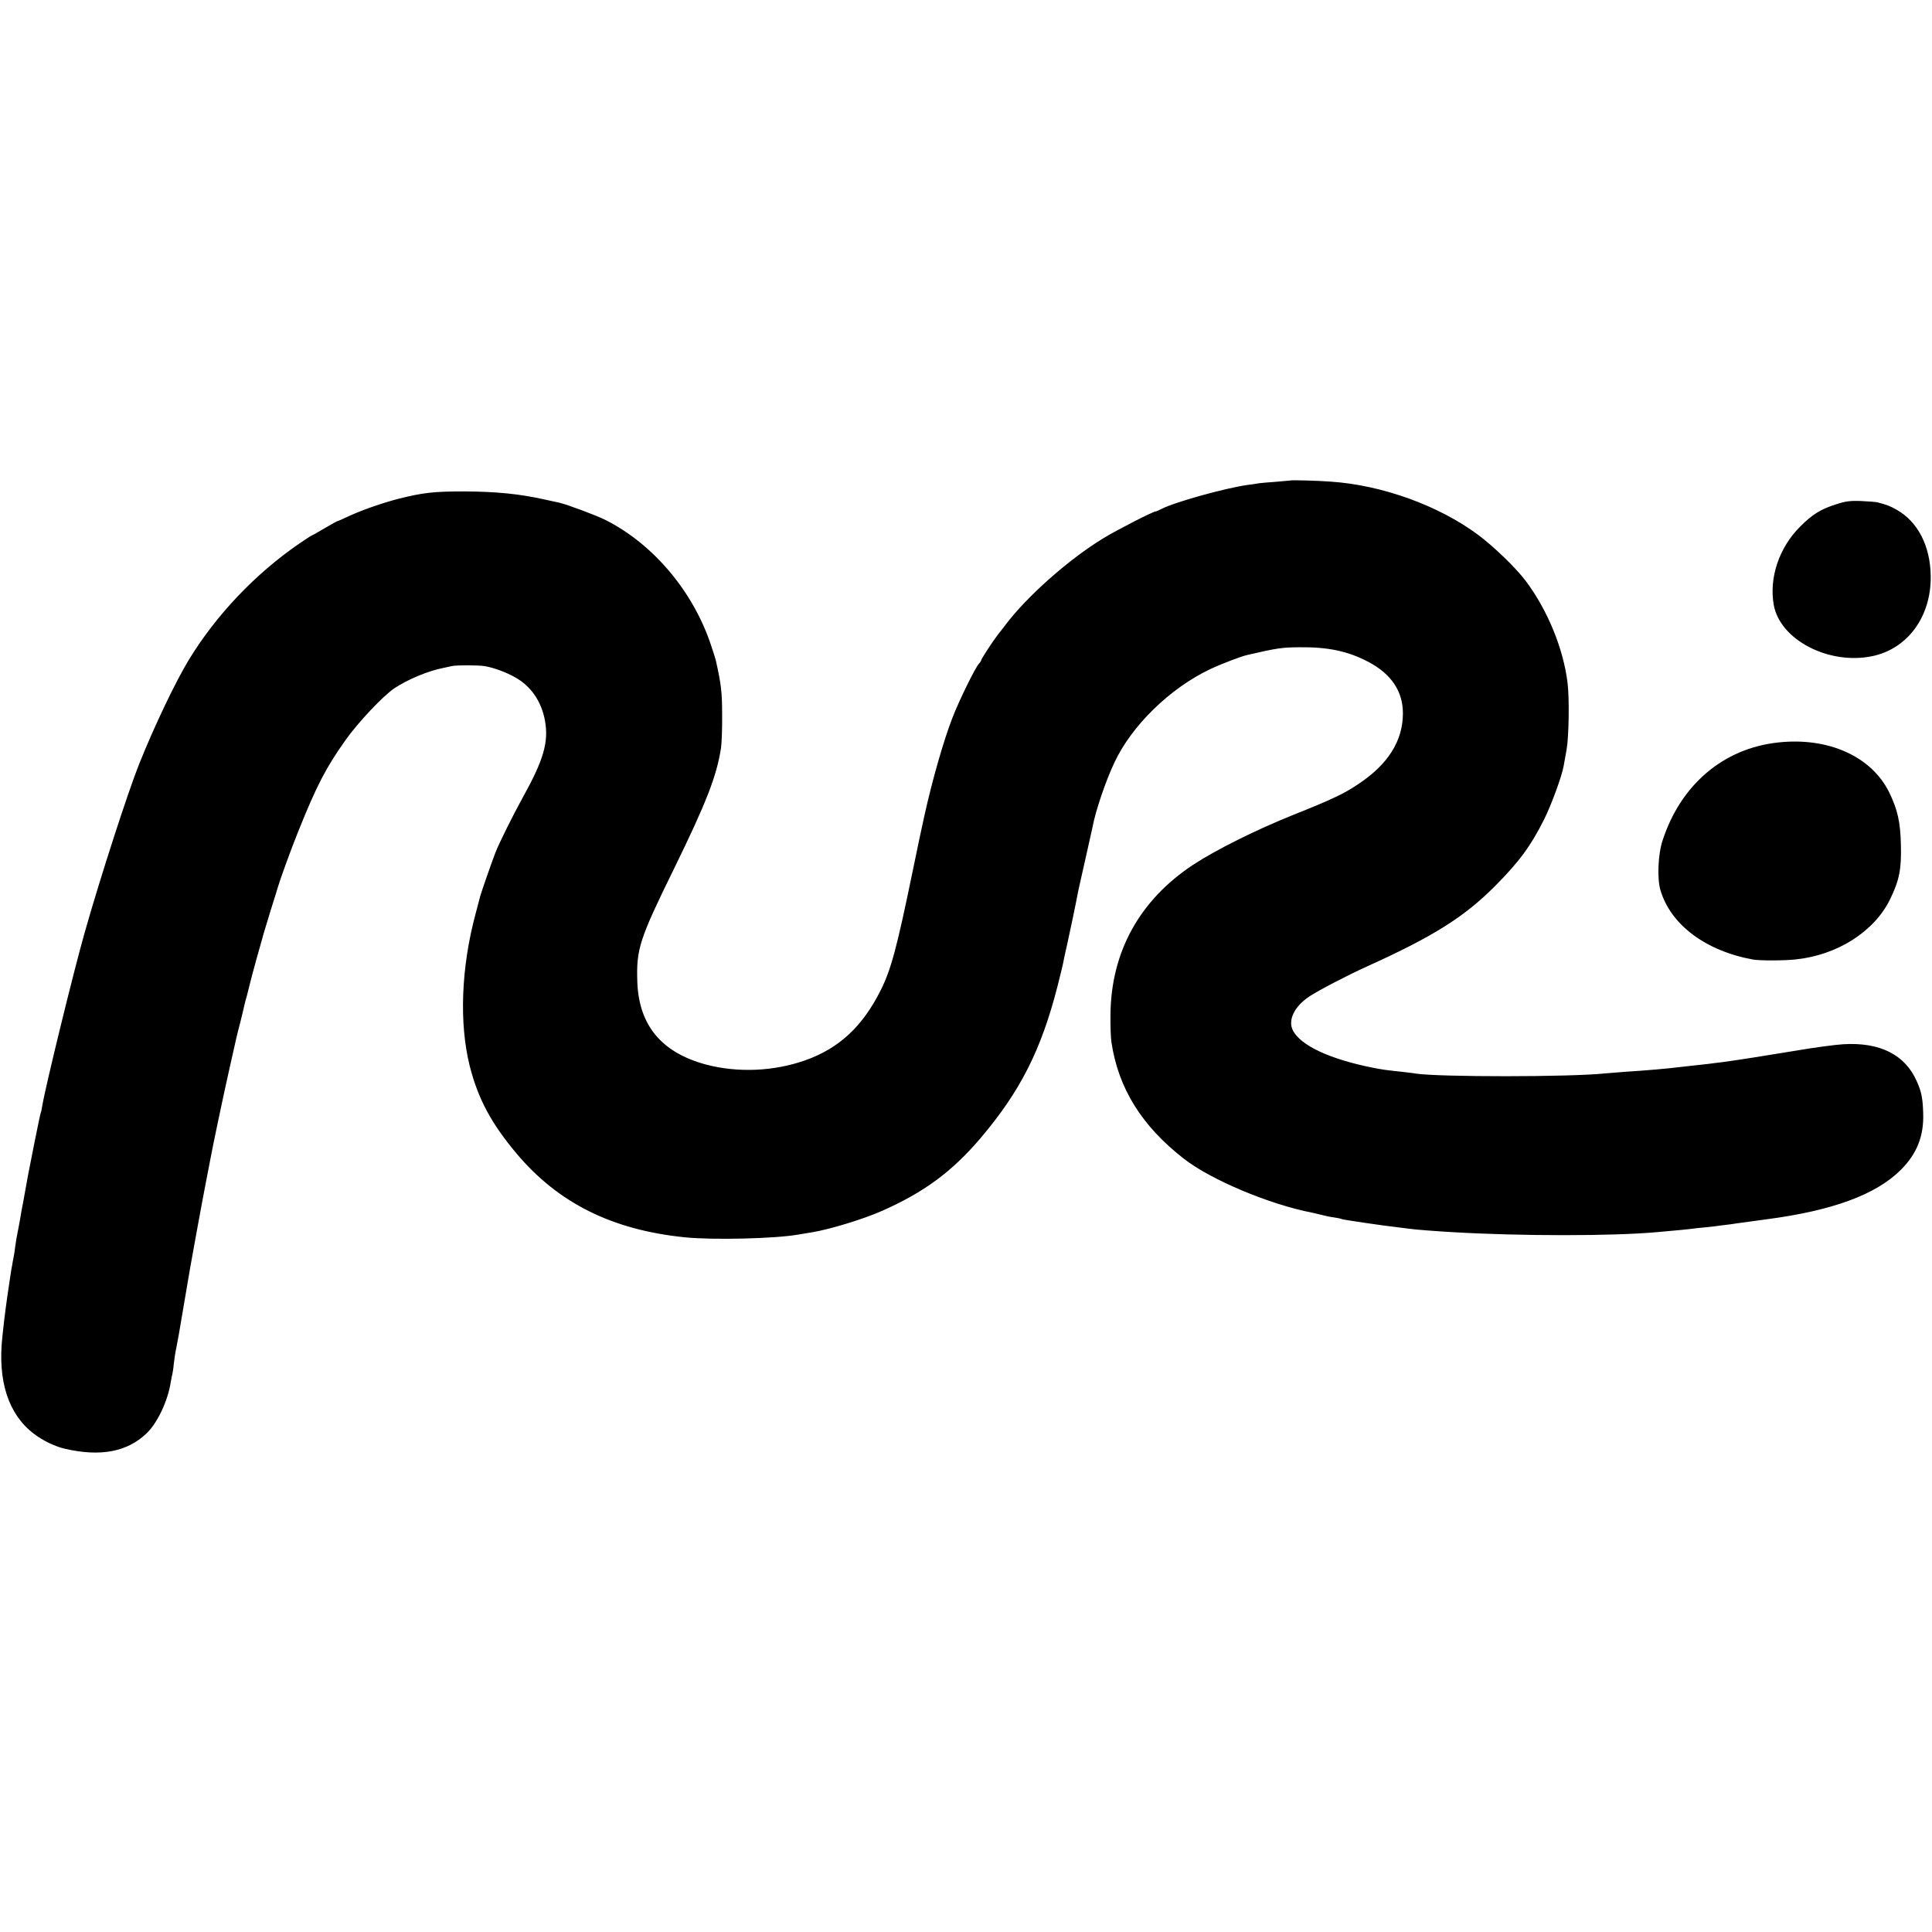 <svg version="1" xmlns="http://www.w3.org/2000/svg" width="1606.667" height="1606.667" viewBox="0 0 1205 1205"><path d="M804.7 299.7c-.1 0-4.1.4-8.9.8-4.9.3-9.6.8-10.5.9-1 .2-4 .7-6.8 1-13.9 1.9-45.7 10.7-54 15-1.7.9-3.4 1.6-3.8 1.6-1.5 0-24 11.5-32.2 16.5-21.5 13-48 36.4-61.5 54.4-1.4 1.8-3.4 4.5-4.6 5.9-2.9 3.7-10.4 15.2-10.4 15.9 0 .4-.6 1.4-1.4 2.2-2.5 2.8-12.5 23.2-16.6 33.9-5.5 14.1-12.7 39.4-17.5 61.2-1.7 7.5-4.2 19.5-7.5 35.5-9.6 46.6-13.3 60.3-19.6 72.9-11.4 22.9-26.1 36.5-47.4 44-19.4 6.8-41.7 7.8-61.5 2.6-27.8-7.4-42-24.4-43-51.5-.7-20.6 1.3-26.7 22.8-70.5 20.2-41.3 26.7-57.9 29.4-75.5.4-2.8.8-12 .7-20.5 0-14.1-.6-19.2-3.8-33.5-.2-1.1-1.6-5.6-3.1-10-11.2-33.8-36.3-63.4-66.1-78.3-5.6-2.8-23.8-9.6-28.7-10.7-1.2-.2-5.3-1.2-9.2-2-15.7-3.5-30.2-4.9-50-5-18.8 0-25.4.7-41 4.6-10 2.6-22.4 6.9-30.9 10.8-3.6 1.7-6.7 3.1-7 3.1-.3 0-4 2-8.2 4.5-4.1 2.5-7.8 4.5-8 4.5-.2 0-3.7 2.3-7.7 5-27.5 18.9-51.9 44.6-68.9 72.5-8.3 13.6-21.7 41.7-31 65C80 493.4 62.6 547.1 53 581c-7 24.4-24.8 97.4-26.6 108.5-.3 2.2-.8 4.3-1 4.6-.2.3-1.9 8.6-3.9 18.5-4.7 23.6-4.4 22.4-5.1 26.4-.3 1.9-1.2 6.6-1.9 10.5-.8 3.8-1.6 8.6-1.9 10.5-.3 1.9-.8 4.6-1.1 6-1.2 5.9-1.5 7.7-2 11.5-.3 2.3-.7 5.2-1 6.5-.3 1.4-.7 3.6-.9 5-.3 1.4-.8 4.3-1.1 6.5-.3 2.2-1.2 8.3-2 13.5-.7 5.2-1.6 11.7-1.9 14.5-.3 2.7-.8 7.2-1.1 10-3.1 27.8 3.7 48.7 19.7 60.8 5.6 4.3 13.2 7.9 19.3 9.3 22.1 5.1 38.7 2 50.8-9.5 6.8-6.4 13.4-20.3 15.2-32.1.3-1.9.8-4.2 1-5 .2-.8.7-3.8.9-6.5.3-2.8 1-7.3 1.6-10 .5-2.8 1.2-6.4 1.5-8 2-11.7 4.5-26.6 5.1-30 .8-5.7 10-56.1 11.9-65.5 1.8-9.2 2.5-12.8 2.9-15 1.1-6.2 7.8-38.2 11.6-55 2.3-10.2 4.3-19.2 4.5-20 .2-.8 1.2-5.1 2.4-9.5 1.1-4.4 2.2-9.1 2.5-10.5.3-1.4 1-4.1 1.6-6 .5-1.9 1.2-4.6 1.5-6 .3-1.4 2.3-9 4.5-17 2.3-8 4.3-15.2 4.5-16 .2-.8 2.2-7.4 4.4-14.5 2.3-7.2 4.3-13.7 4.5-14.5 1.1-3.9 8.2-23.6 12.6-34.4 11.5-28.7 17.3-39.8 29.5-57 7.8-11 23.5-27.7 30.6-32.4 8.1-5.4 21-10.8 30.4-12.6 1.7-.4 4.1-.9 5.5-1.2 3.1-.6 16.5-.6 20.5.1 5.6 1 13 3.7 18.5 6.8 10.1 5.5 16.7 15.1 18.9 27.2 2.4 13.3-.8 24.4-13.9 48-6.2 11.2-14.7 28.4-16.9 34-2.6 6.7-9 25.2-9.6 27.5-.2.8-1.5 5.8-2.9 11-9 33.5-10.3 68.3-3.6 95 5.2 20.4 13.4 35.7 29.2 54.5 26 30.9 59.6 47.6 104.8 52.2 17.4 1.8 56.3.9 71-1.7 3-.5 7.1-1.2 9-1.5 10.7-1.8 31.4-8.1 42.5-13 26.7-11.7 44.3-24.7 62.3-45.9 24.6-29.1 37.6-54.7 47.8-94.6 2.3-9.1 3.5-14 3.9-16.5.3-1.7 1.3-5.9 2.1-9.5 1.3-5.7 5.8-27.2 7-33.8.3-1.3 2.3-10.3 4.5-20 2.2-9.8 4.2-18.6 4.4-19.7 1.7-9.4 8.1-28.4 13.6-40 10.8-23 34.6-46.2 59.6-58.1 7-3.3 19.3-8 23.3-8.9 18.6-4.3 21.4-4.7 32.5-4.8 17.7-.2 30.2 2.4 42.9 9.1 14.3 7.5 21.6 18.3 21.6 32.1 0 17.2-9.3 31.9-27.9 44.2-9.1 6.1-16.1 9.4-41.1 19.4-22.9 9.2-47.9 21.7-61.9 30.9-33.4 22.1-51.2 54.4-51.5 93.6-.1 6.9.2 14.5.6 17 4.3 28.8 18.9 52.3 45.3 72.8 16.8 13.1 53.5 28.5 80.1 33.6 1.1.2 3.7.9 5.9 1.4 2.2.6 5.6 1.3 7.5 1.5 1.9.3 4.2.7 5 1.1 1.6.5 25.3 4 35 5.1 3 .4 6.6.8 8 1 2.6.4 16.8 1.5 26 2 42.6 2.5 99.4 2.5 127.4 0 13.6-1.2 18.4-1.7 21.1-2 1.7-.3 5.7-.7 9-1 3.3-.3 7.5-.8 9.3-1.1 1.7-.2 4.7-.6 6.5-.8 1.7-.3 6.9-1 11.4-1.6 4.6-.6 9.5-1.3 11-1.5 41.2-5.4 68.4-15.4 83.9-30.9 10-10 14.4-21.1 13.9-35.3-.3-9.3-1-13.2-4-19.9-7.3-16.6-23-24.5-45.9-23.1-5 .3-18.5 2.1-30.1 4.1-19.8 3.3-35.3 5.7-45.5 7.1-2.5.3-6.1.7-8 1-1.9.2-6 .7-9 1-3 .3-7.1.8-9 1-8 1-20.6 2.1-34.5 3-4.9.4-10.6.8-12.5 1-21.7 2.3-103.6 2.3-118 .1-1.4-.3-5.2-.7-8.5-1.1-9.5-1-12.6-1.4-18.5-2.6-26.5-5.3-44.8-13.8-49.6-23.2-3.3-6.3.9-15 10.1-21.1 5.6-3.8 24.3-13.5 36.5-19 40.9-18.5 60.3-30.7 79.5-50 15.1-15.2 22.2-24.9 30.5-41.4 4.7-9.4 11.3-27.5 12.3-33.7.3-1.7 1.1-6.2 1.8-10 1.4-7.9 1.8-31.7.6-41.5-2.6-21.5-12.5-45.6-26.2-63.8-6.1-8.1-19.5-21-29.3-28.4-24.5-18.3-59.8-31.2-92.1-33.4-7.6-.6-25.1-1.1-25.4-.7zM1145.3 314.5c-9.7 3.1-14.8 6.2-22.6 14-13.1 13.1-19.4 31.9-16.4 48.8 3.9 21.7 34.1 37.5 61.2 32 22.2-4.5 37-24.6 36.7-49.9-.2-18.9-8.1-34.1-21.3-41.5-4.1-2.3-5.9-3-11.9-4.6-.8-.2-5.3-.6-10-.8-6.8-.3-9.9.1-15.7 2z"/><path d="M1108.9 463.1c-34 3.7-60.6 26.3-71.9 61-2.9 8.6-3.5 23.7-1.4 31 6.4 21.7 28.2 38 57.9 43.4 4.4.7 19 .7 26.5-.1 26-2.7 49-17.4 58.8-37.4 5.8-11.9 7.2-18.8 6.8-34-.3-14.4-2.1-22.1-7.3-32.8-11-22.4-38-34.6-69.4-31.1z"/></svg>